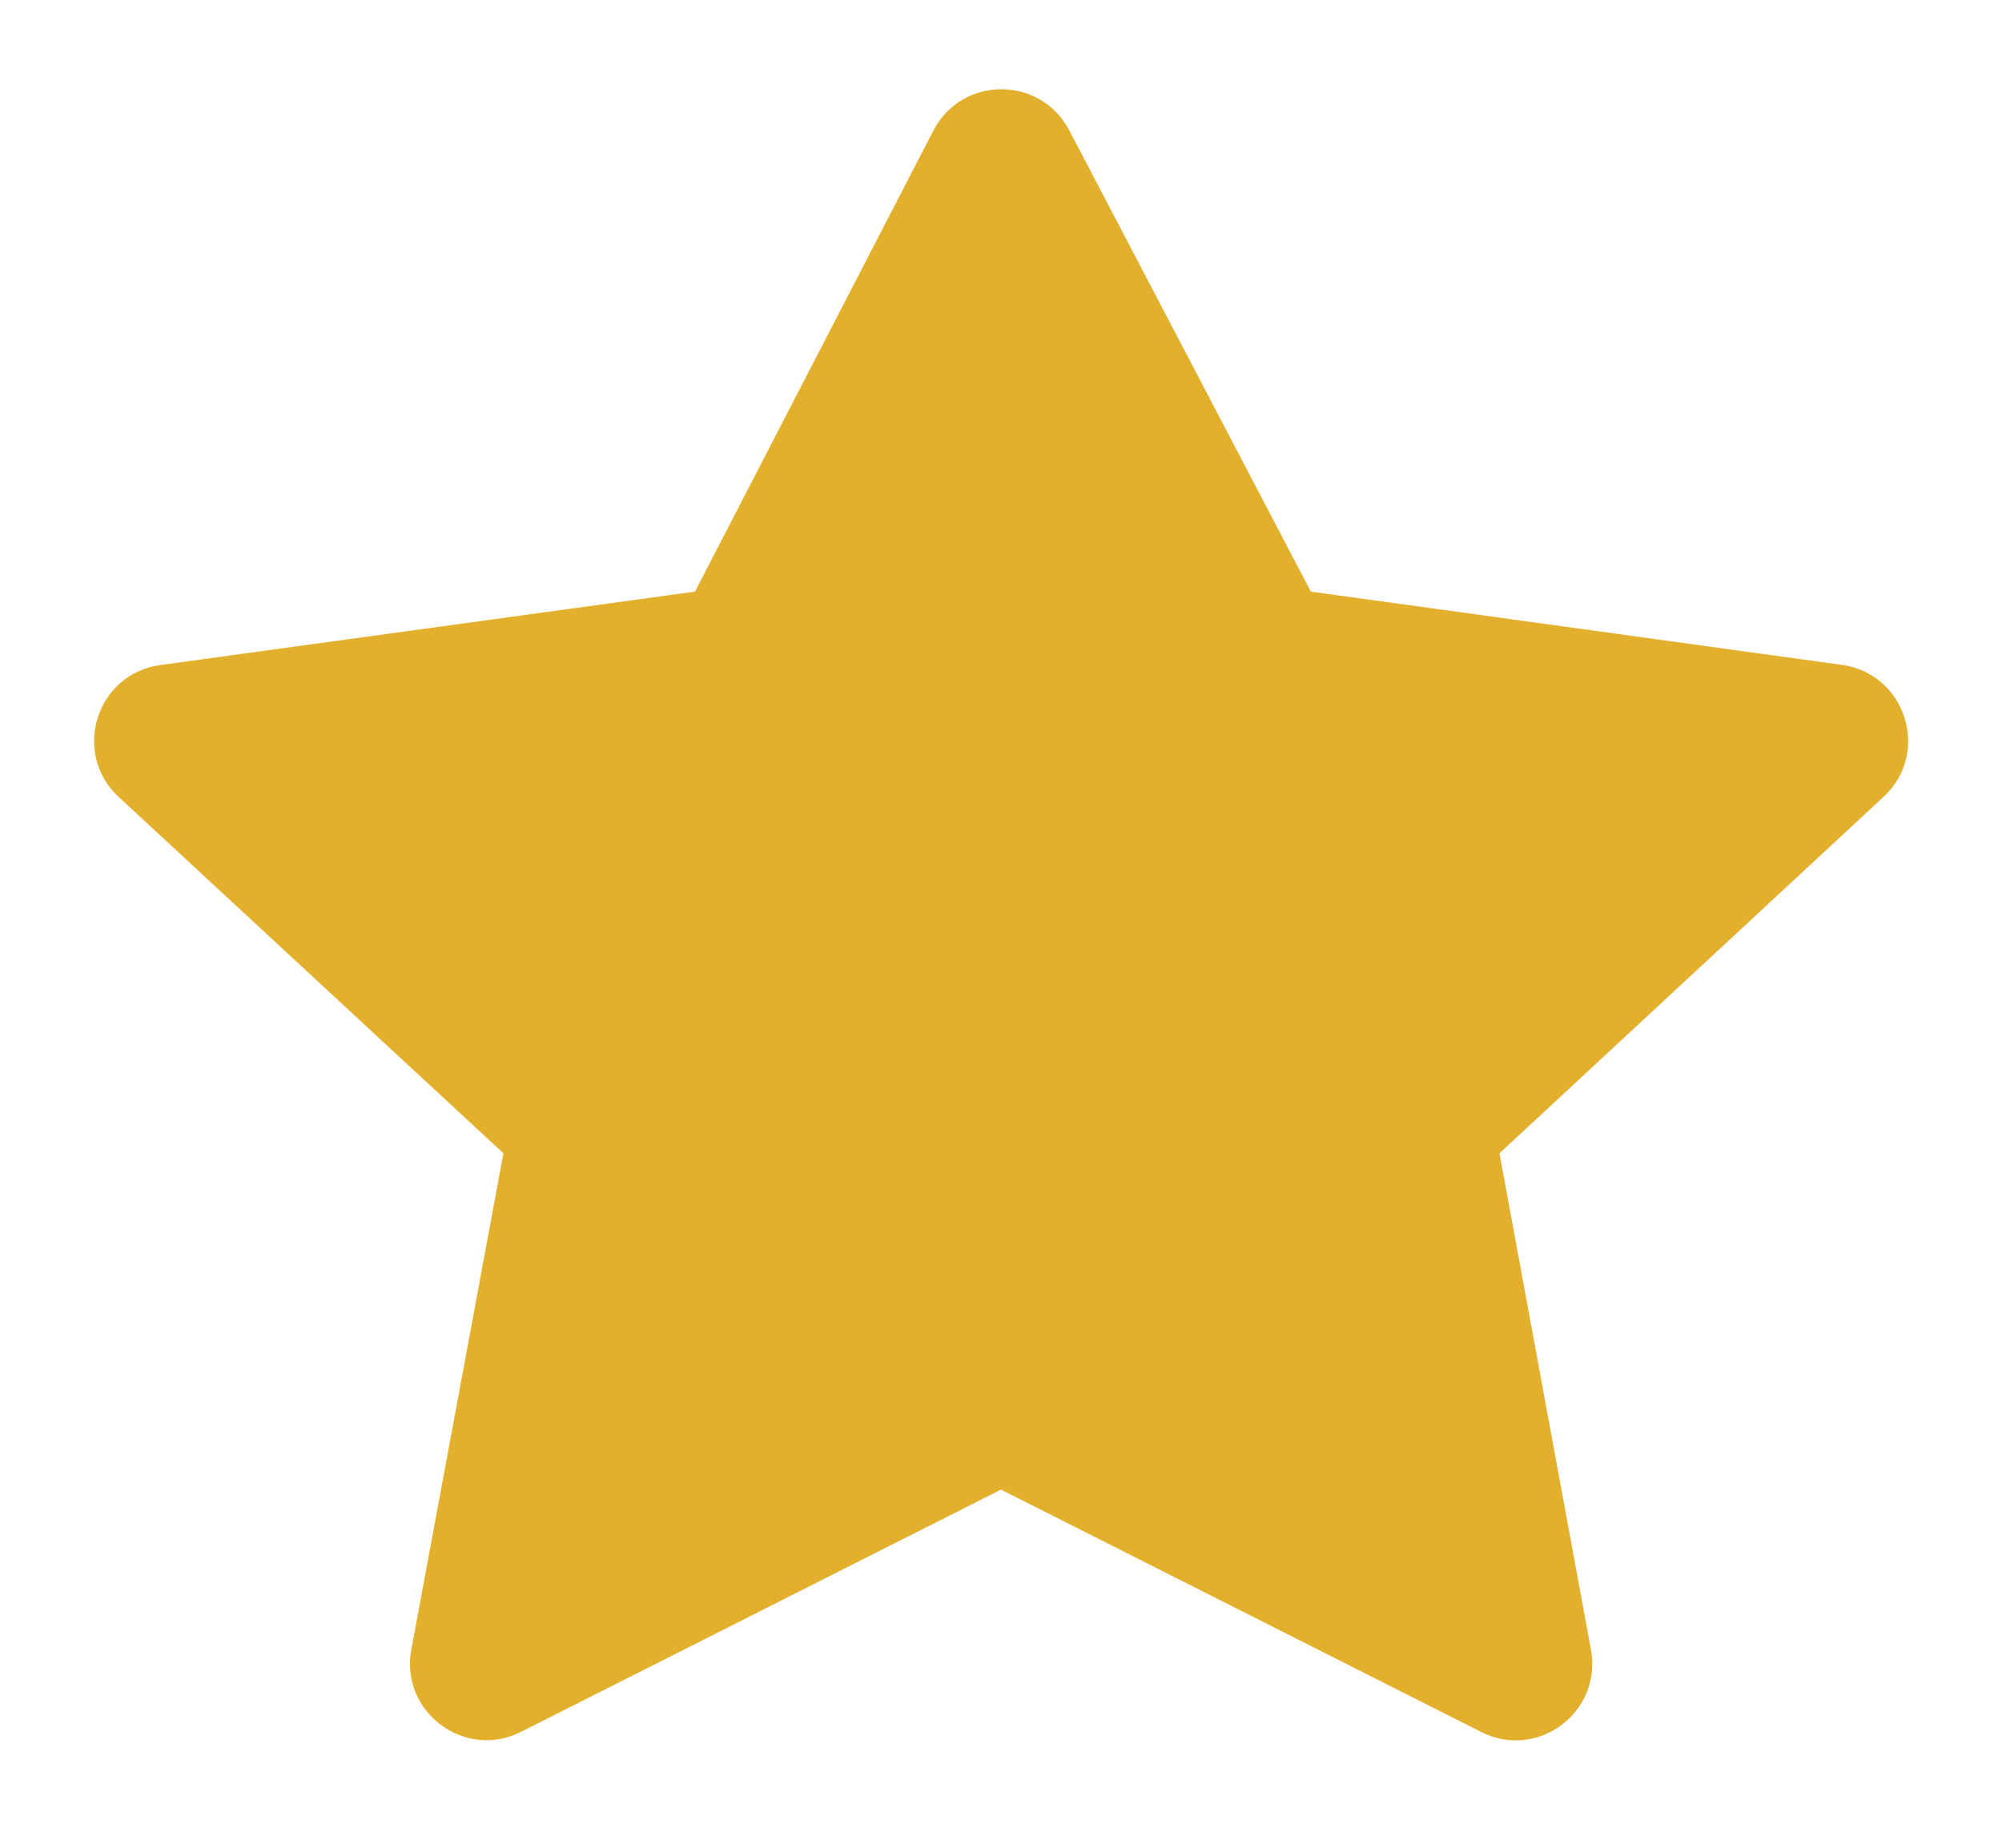 <svg width="13" height="12" viewBox="0 0 13 12" fill="none" xmlns="http://www.w3.org/2000/svg">
<path fill-rule="evenodd" clip-rule="evenodd" d="M6.943 0.846C6.756 0.49 6.246 0.491 6.061 0.848L4.513 3.842L1.041 4.319C0.625 4.376 0.463 4.891 0.771 5.176L3.269 7.49L2.671 10.713C2.596 11.117 3.017 11.433 3.384 11.247L6.5 9.674L9.618 11.248C9.985 11.434 10.405 11.119 10.331 10.714L9.737 7.49L12.231 5.175C12.539 4.89 12.376 4.376 11.961 4.318L8.512 3.842L6.943 0.846Z" fill="#E3B02D"/>
</svg>
